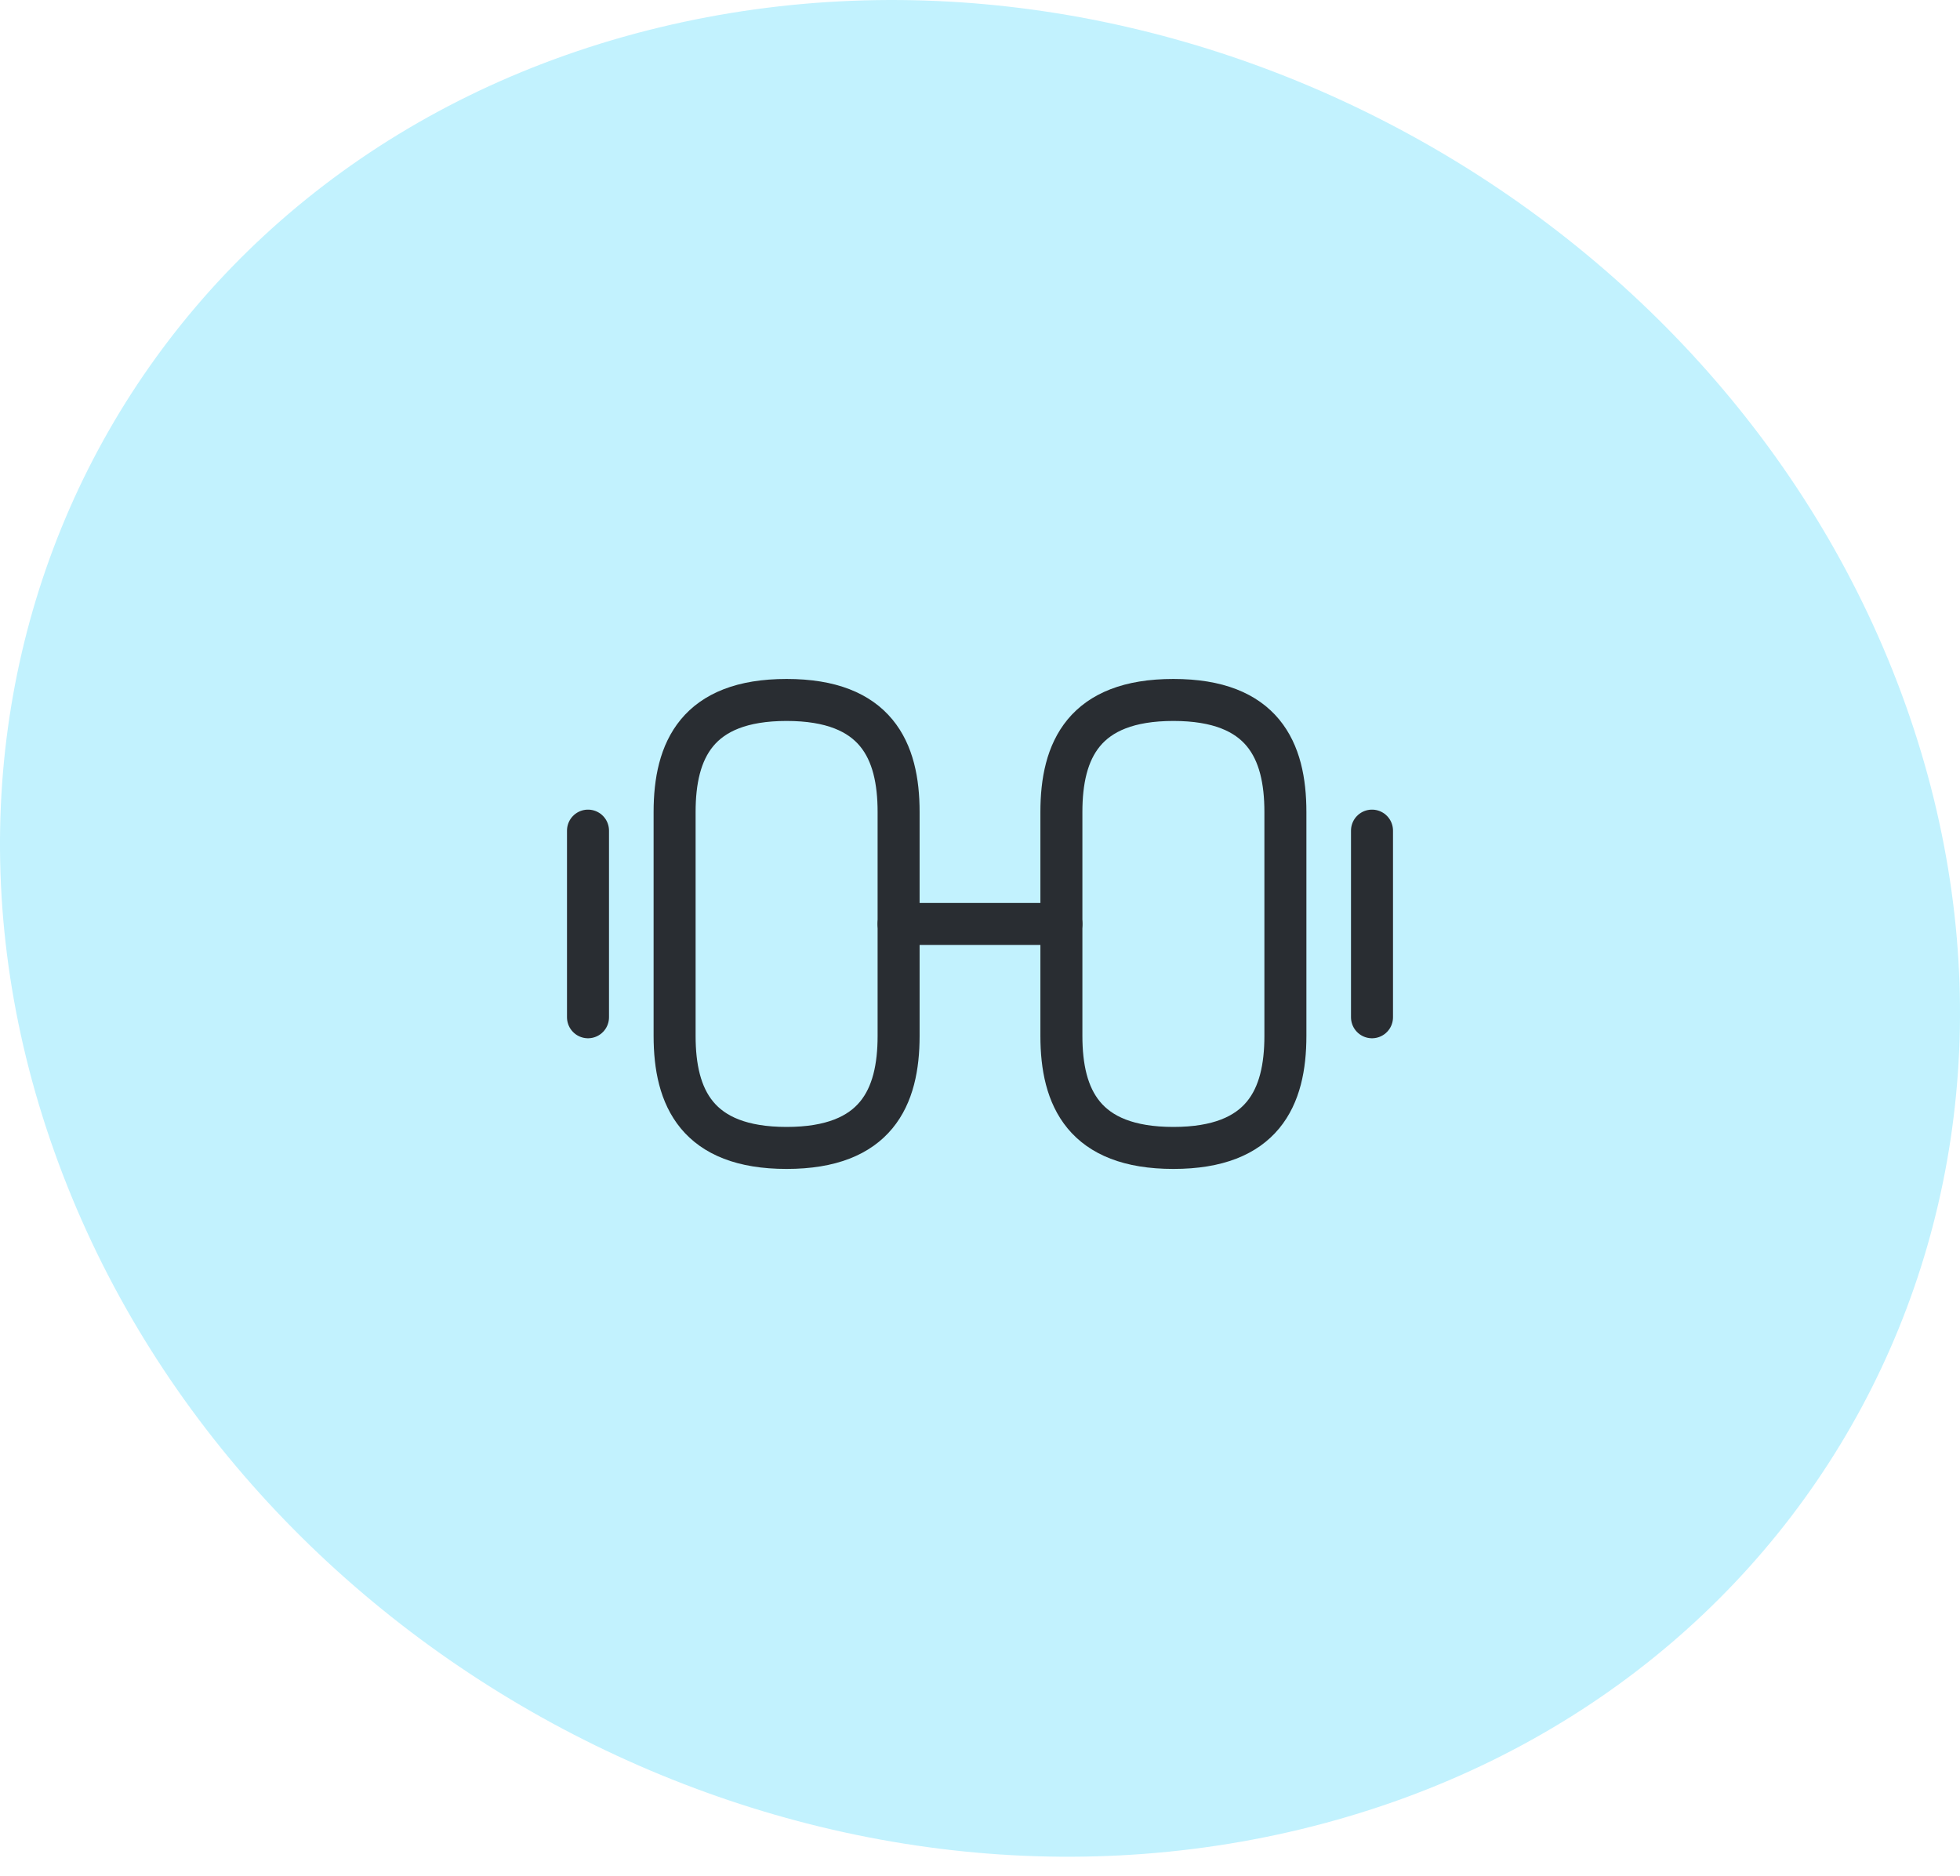 <?xml version="1.0" encoding="UTF-8"?> <svg xmlns="http://www.w3.org/2000/svg" width="70" height="67" viewBox="0 0 70 67" fill="none"> <path d="M46.471 65.331C64.729 60.917 74.389 42.953 68.059 25.182C61.729 7.412 41.787 -3.429 23.529 0.985C5.271 5.398 -4.389 23.363 1.941 41.133C8.271 58.904 28.213 69.745 46.471 65.331Z" fill="#C2F2FE"></path> <path d="M41.907 41C45.107 41 45.907 39.2 45.907 37V29C45.907 26.8 45.107 25 41.907 25C38.707 25 37.907 26.8 37.907 29V37C37.907 39.2 38.707 41 41.907 41Z" stroke="#292D32" stroke-width="1.5" stroke-linecap="round" stroke-linejoin="round"></path> <path d="M28.093 41C24.893 41 24.093 39.2 24.093 37V29C24.093 26.8 24.893 25 28.093 25C31.293 25 32.093 26.8 32.093 29V37C32.093 39.2 31.293 41 28.093 41Z" stroke="#292D32" stroke-width="1.5" stroke-linecap="round" stroke-linejoin="round"></path> <path d="M32.093 33H37.907" stroke="#292D32" stroke-width="1.5" stroke-linecap="round" stroke-linejoin="round"></path> <path d="M49 36.333V29.667" stroke="#292D32" stroke-width="1.5" stroke-linecap="round" stroke-linejoin="round"></path> <path d="M21 36.333V29.667" stroke="#292D32" stroke-width="1.5" stroke-linecap="round" stroke-linejoin="round"></path> </svg> 